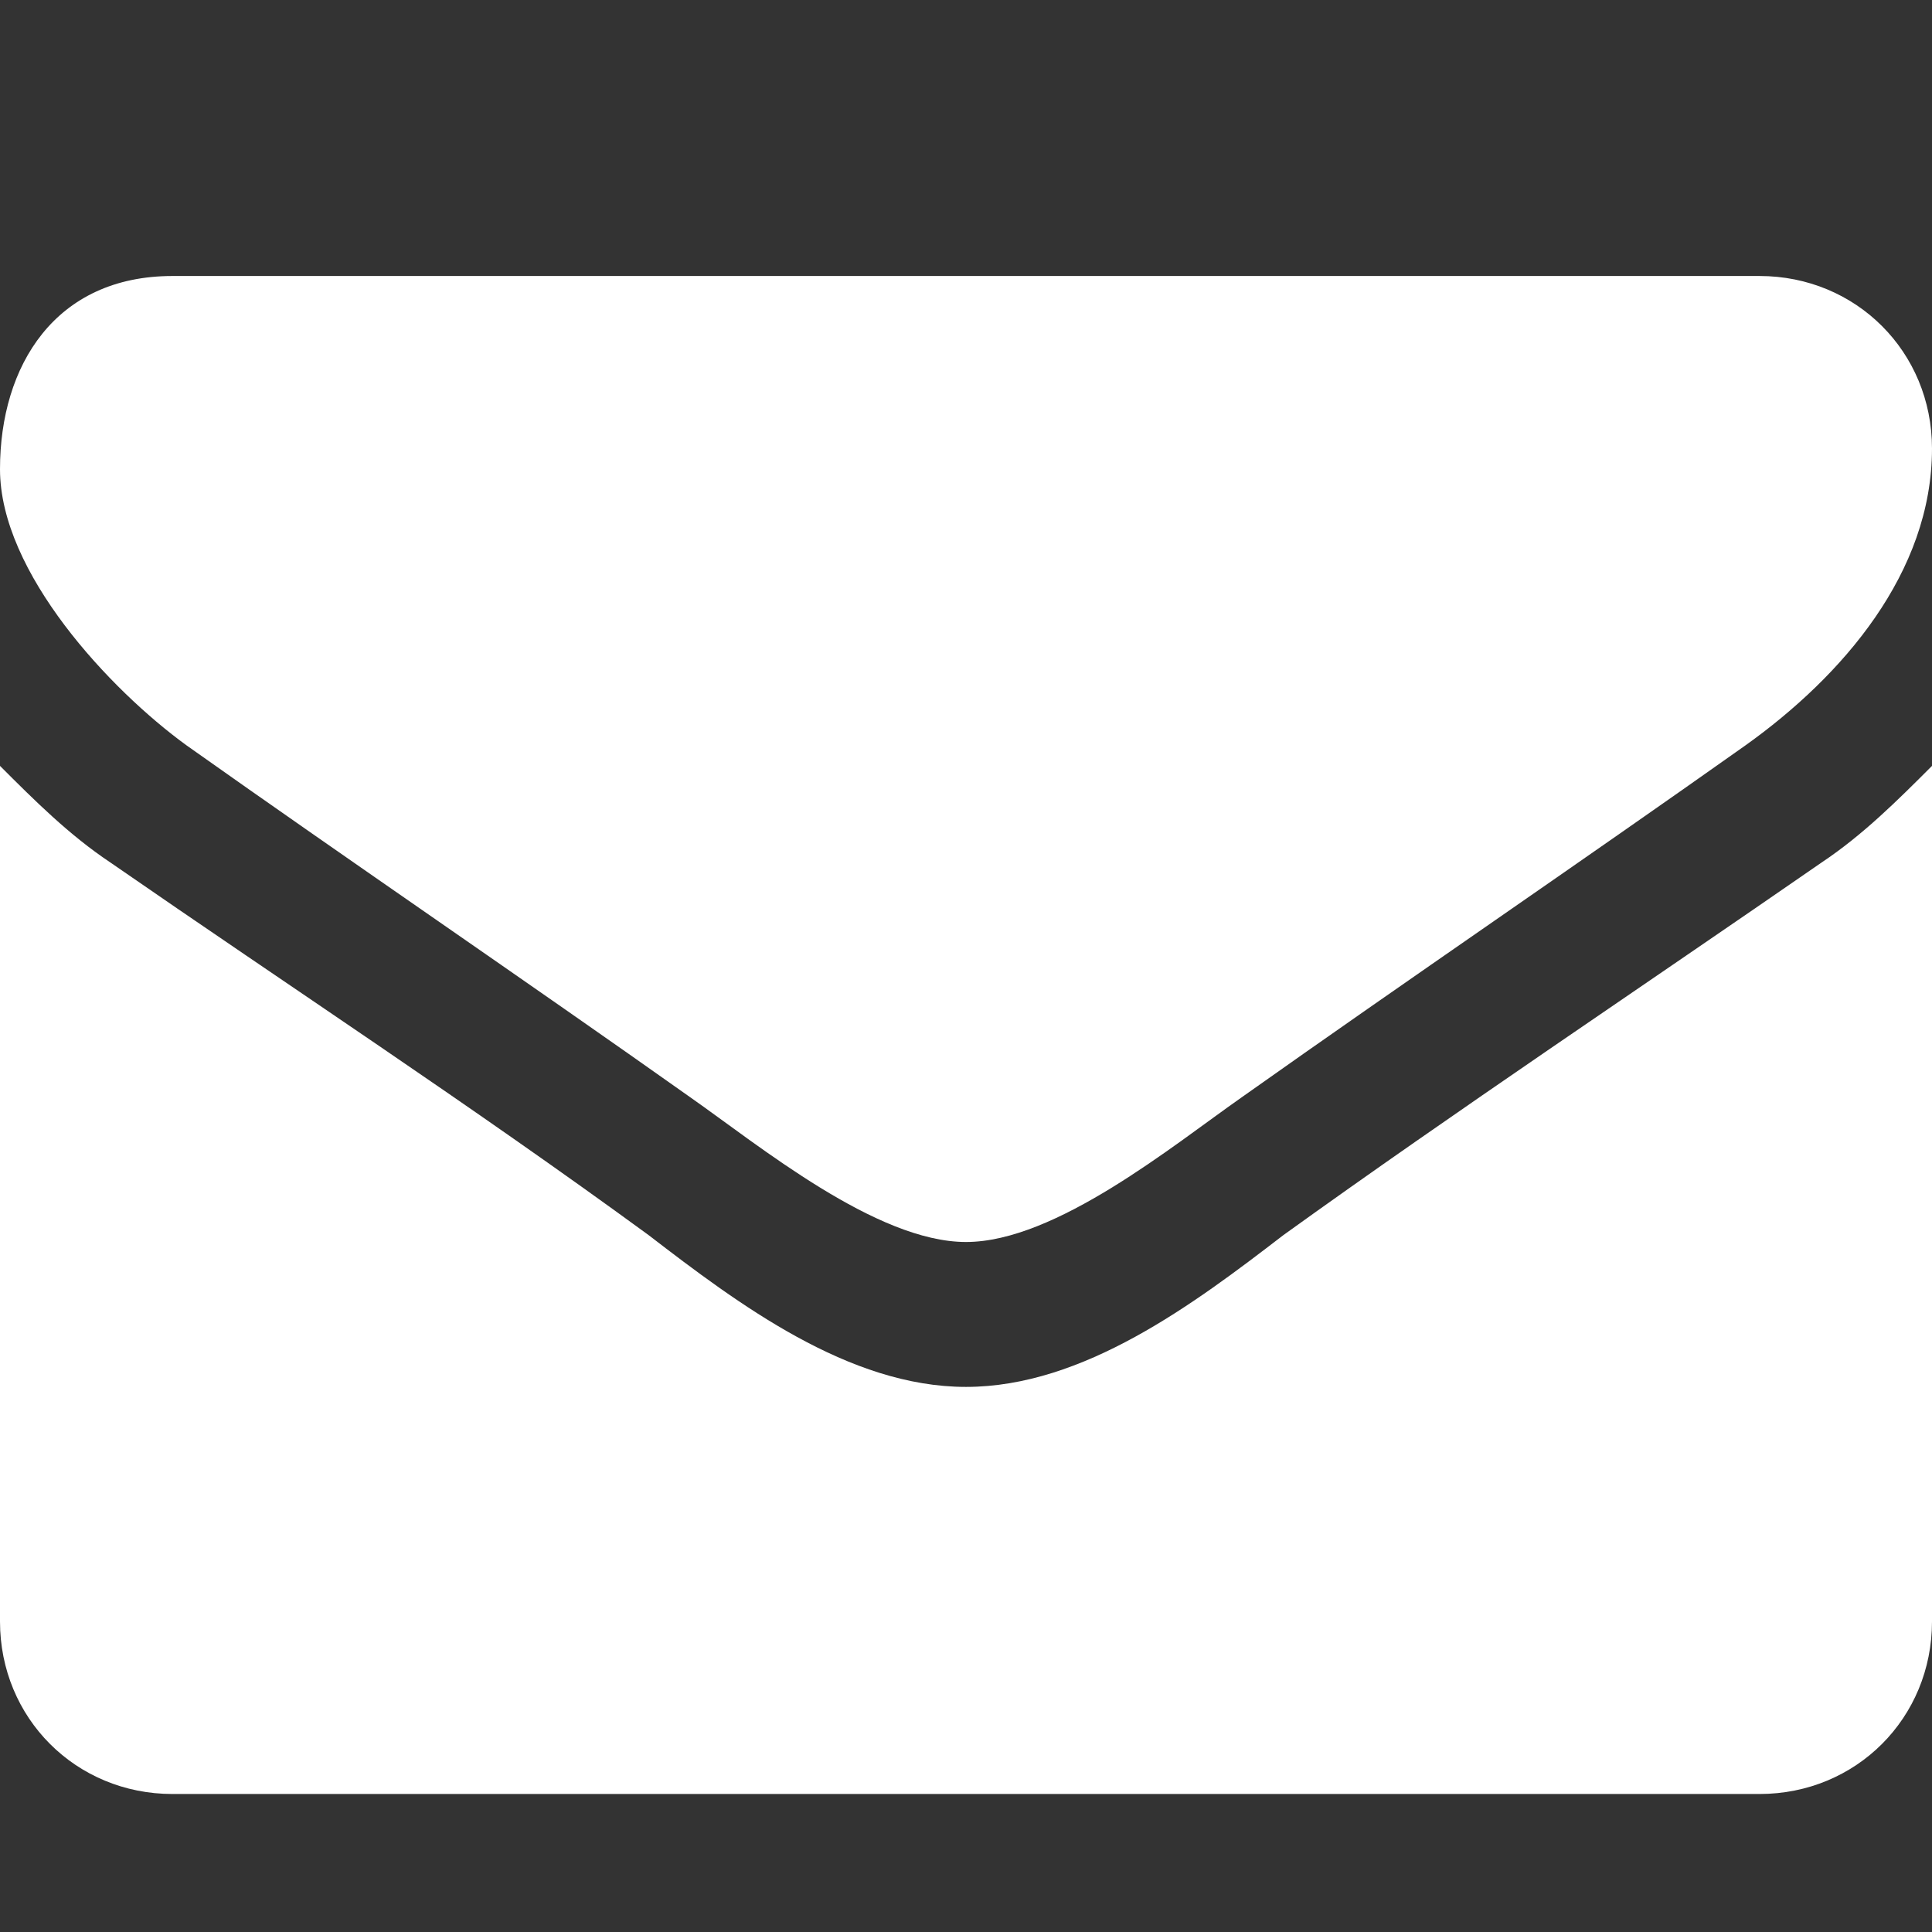 <?xml version="1.0" encoding="utf-8"?>
<!-- Generator: Adobe Illustrator 24.1.0, SVG Export Plug-In . SVG Version: 6.00 Build 0)  -->
<svg version="1.1" id="Ebene_1" xmlns="http://www.w3.org/2000/svg" xmlns:xlink="http://www.w3.org/1999/xlink" x="0px" y="0px"
	 viewBox="0 0 28 28" style="enable-background:new 0 0 28 28;" xml:space="preserve">
<rect x="0" y="0" width="28" height="28" fill="#333333" stroke="none"/>
<style type="text/css">
	.st0{fill:#FFFFFF;}
</style>
<path class="st0" d="M28,11.1v12.4c0,1.4-1.1,2.5-2.5,2.5h-23C1.1,26,0,24.9,0,23.5V11.1c0.5,0.5,1,1,1.6,1.4
	c2.6,1.8,5.2,3.5,7.8,5.4c1.3,1,2.9,2.2,4.6,2.2h0c1.7,0,3.3-1.2,4.6-2.2c2.5-1.8,5.2-3.6,7.8-5.4C27,12.1,27.5,11.6,28,11.1
	L28,11.1z M28,6.5c0,1.8-1.3,3.3-2.7,4.3c-2.4,1.7-4.9,3.4-7.3,5.1c-1,0.7-2.7,2.1-4,2.1h0c-1.3,0-3-1.4-4-2.1
	c-2.4-1.7-4.9-3.4-7.3-5.1C1.6,10,0,8.3,0,6.8C0,5.3,0.8,4,2.5,4h23C26.9,4,28,5.1,28,6.5L28,6.5z"/>
</svg>
